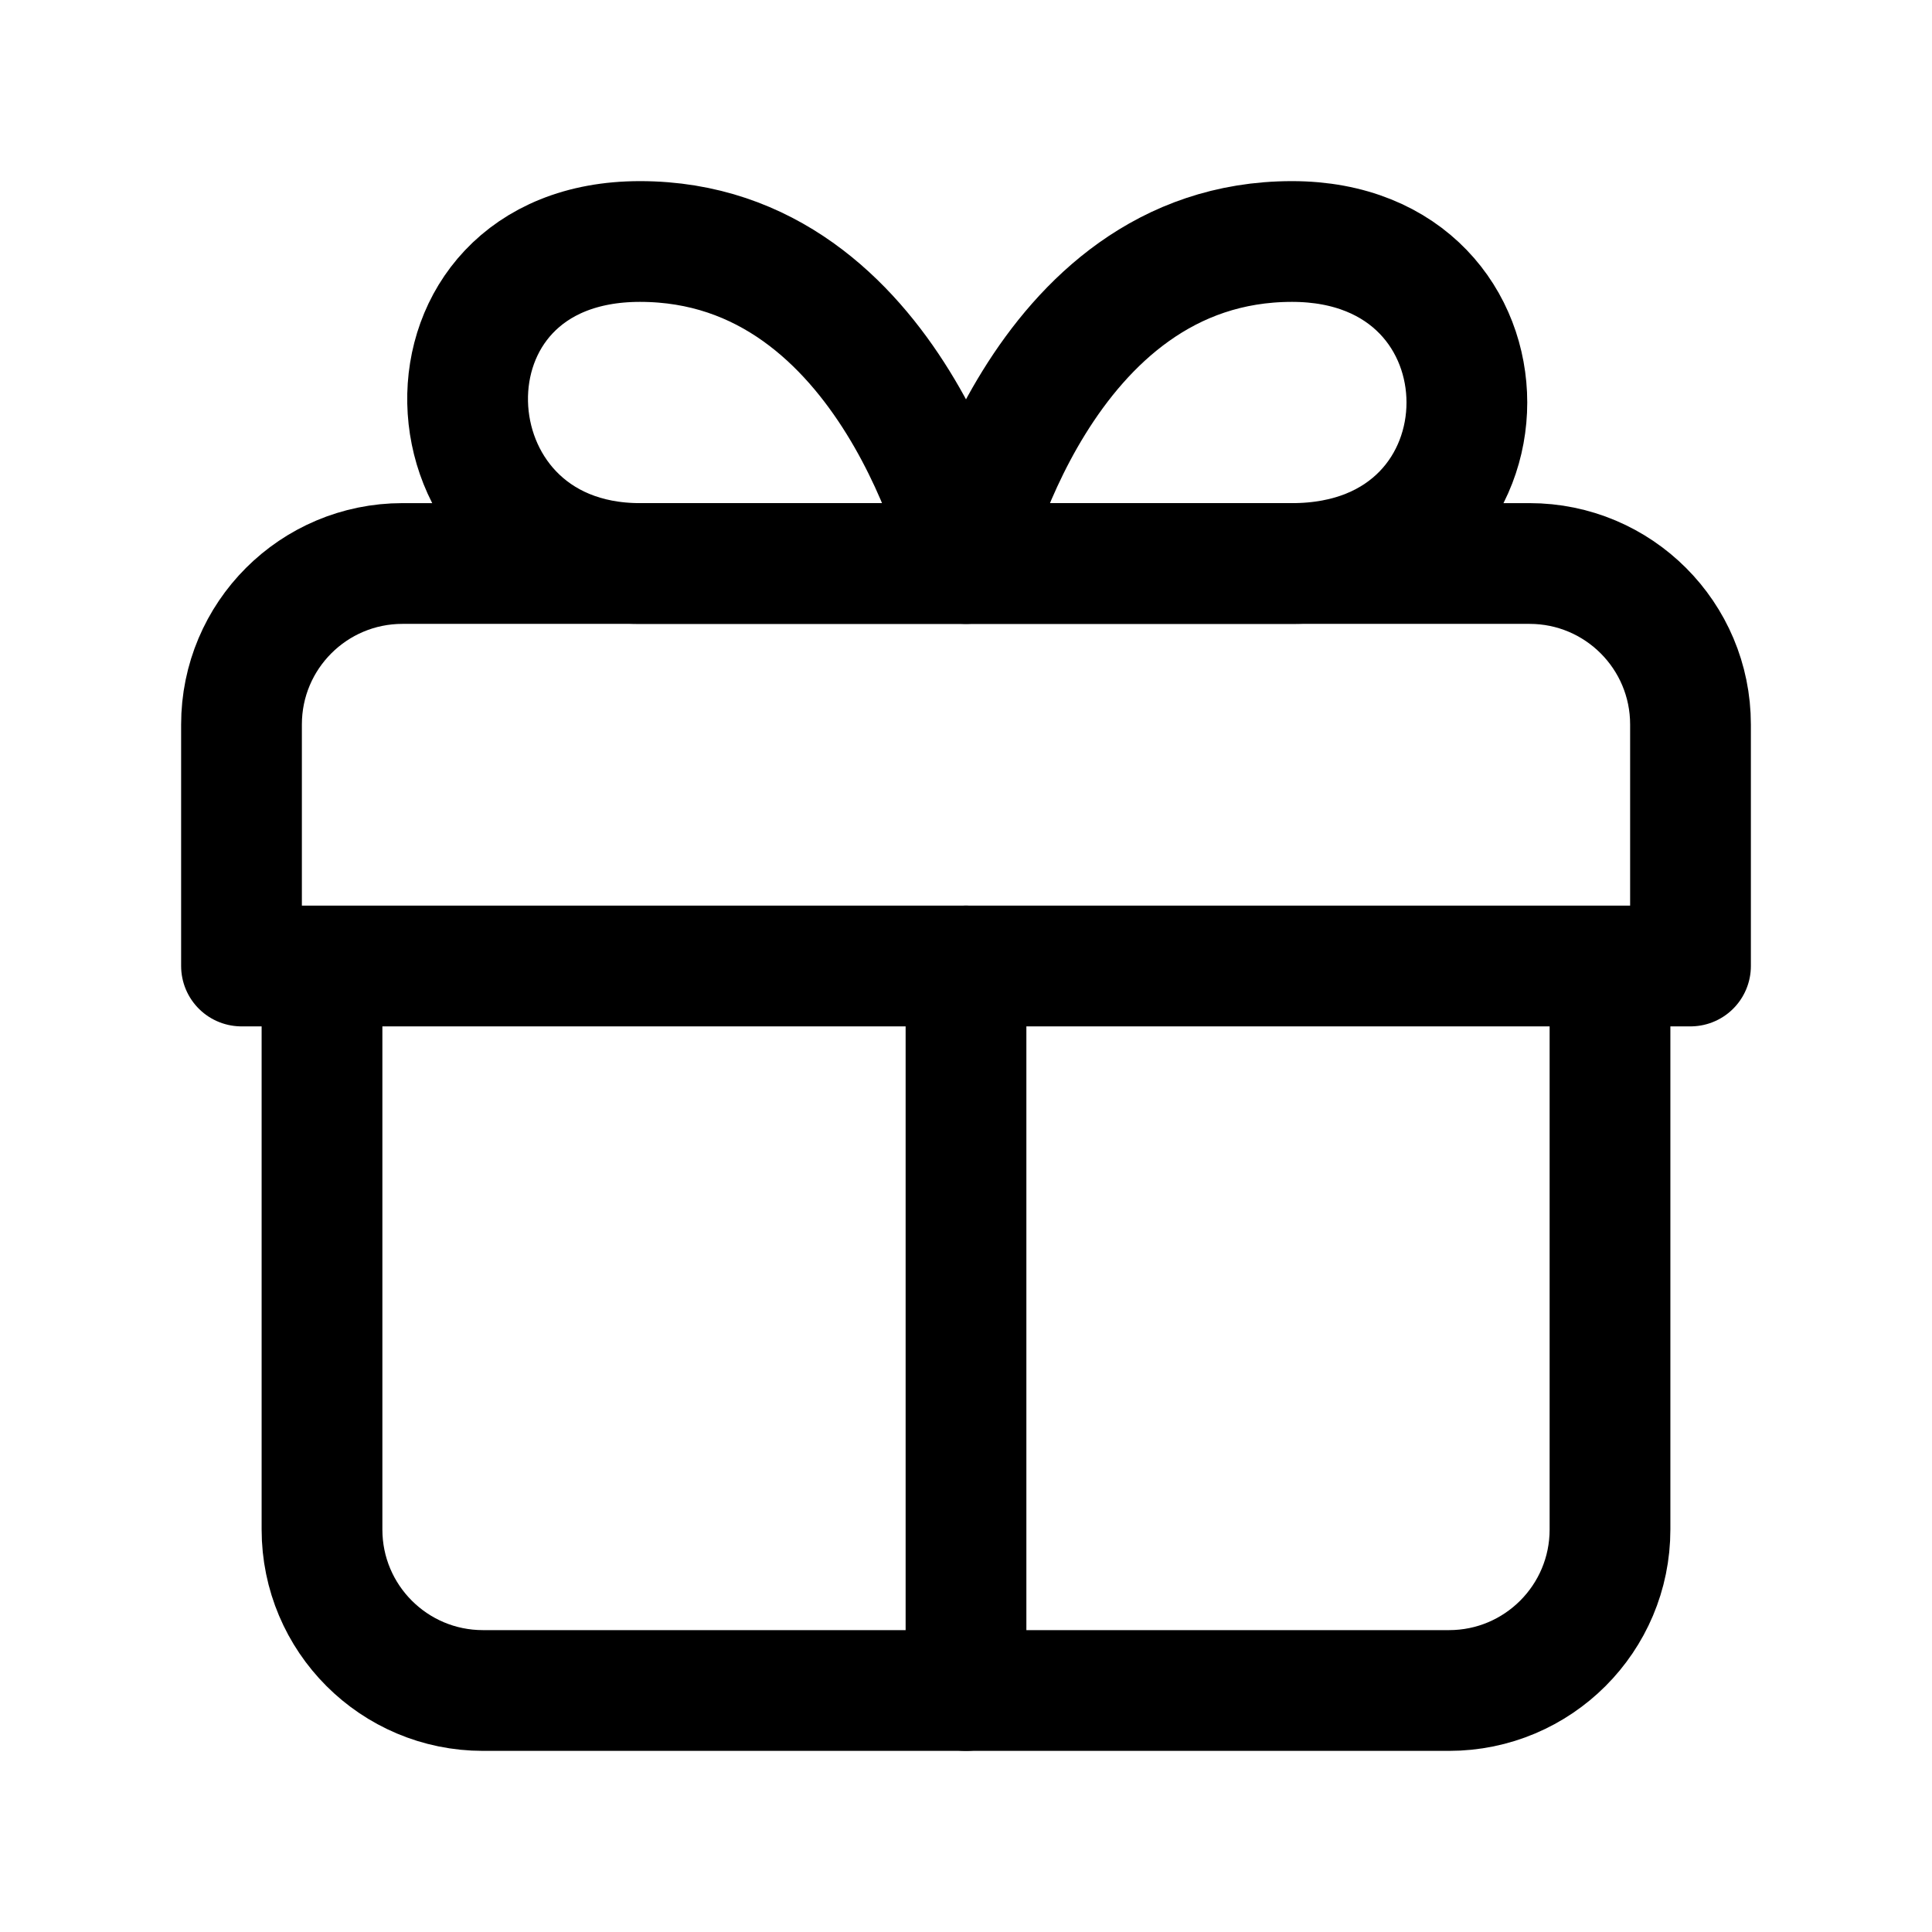 <svg width="24" height="24" viewBox="0 0 24 24" fill="none" xmlns="http://www.w3.org/2000/svg">
<path d="M12 21V12" stroke="black" stroke-width="1.5" stroke-linecap="round" stroke-linejoin="round"/>
<path d="M12 7H7.95C5.18 7 5.011 3 7.95 3C11.1 3 12 7 12 7Z" stroke="black" stroke-width="1.5" stroke-linecap="round" stroke-linejoin="round"/>
<path d="M12 7H16.05C18.946 7 18.946 3 16.05 3C12.9 3 12 7 12 7Z" stroke="black" stroke-width="1.5" stroke-linecap="round" stroke-linejoin="round"/>
<path d="M20 12V19C20 20.105 19.105 21 18 21H6C4.895 21 4 20.105 4 19V12M21 12V9C21 7.895 20.105 7 19 7H5C3.895 7 3 7.895 3 9V12H21Z" stroke="black" stroke-width="1.5" stroke-linecap="round" stroke-linejoin="round"/>
</svg>
